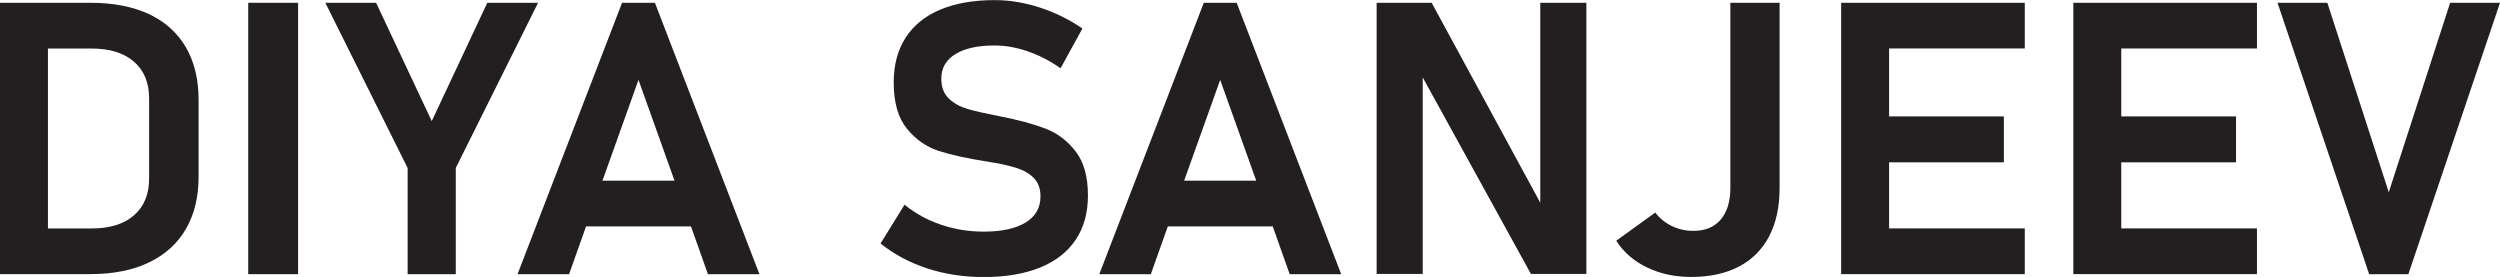 <svg xmlns="http://www.w3.org/2000/svg" id="Layer_1" data-name="Layer 1" viewBox="0 0 457.84 50.72"><defs><style>      .cls-1 {        fill: #231f20;        stroke-width: 0px;      }    </style></defs><path class="cls-1" d="M16.58.51c4.19,0,7.76.7,10.72,2.08,2.95,1.39,5.2,3.42,6.75,6.08,1.55,2.67,2.32,5.88,2.32,9.64v14.08c0,3.62-.75,6.77-2.26,9.43s-3.74,4.73-6.72,6.19c-2.97,1.46-6.59,2.19-10.85,2.19H0V.51h16.58ZM16.78,41.84c3.33,0,5.91-.8,7.76-2.41s2.77-3.86,2.77-6.75v-14.63c0-2.89-.92-5.14-2.77-6.75s-4.43-2.41-7.76-2.41h-8v32.95h8Z"></path><path class="cls-1" d="M45.46.51h9.13v49.7h-9.13V.51Z"></path><path class="cls-1" d="M59.58.51h9.3l10.19,21.67L89.24.51h9.3l-15.07,30.25v19.45h-8.82v-19.45L59.58.51Z"></path><path class="cls-1" d="M94.78,50.21L113.92.51h6.02l19.14,49.7h-9.43l-3.11-8.75h-19.21l-3.11,8.75h-9.43ZM123.53,33.09l-6.6-18.46-6.6,18.46h13.19Z"></path><path class="cls-1" d="M165.67,37.5c1.96,1.6,4.19,2.81,6.68,3.66,2.5.84,5.1,1.26,7.81,1.26,3.3,0,5.86-.56,7.67-1.67,1.81-1.12,2.72-2.7,2.72-4.75v-.03c0-1.41-.4-2.53-1.2-3.35-.8-.82-1.88-1.45-3.25-1.88-1.37-.43-3.16-.82-5.37-1.16-3.65-.57-6.59-1.22-8.84-1.95-2.24-.73-4.18-2.08-5.79-4.05-1.62-1.97-2.43-4.79-2.43-8.46v-.03c0-3.19.72-5.91,2.17-8.17,1.45-2.26,3.55-3.97,6.32-5.14,2.77-1.17,6.1-1.76,10-1.76,2.71,0,5.46.45,8.24,1.35,2.78.9,5.39,2.18,7.83,3.85l-4,7.28c-1.96-1.37-3.98-2.4-6.05-3.11-2.07-.71-4.08-1.06-6.02-1.06-3.1,0-5.5.53-7.21,1.59s-2.56,2.55-2.56,4.46v.03c0,1.57.47,2.79,1.4,3.66.93.87,2.06,1.49,3.38,1.88,1.32.39,3.27.83,5.84,1.33,3.42.66,6.23,1.42,8.44,2.27,2.21.85,4.06,2.25,5.55,4.19,1.49,1.94,2.24,4.61,2.24,8.03v.07c0,3.14-.75,5.83-2.24,8.07-1.49,2.23-3.67,3.93-6.53,5.09-2.86,1.16-6.31,1.74-10.34,1.74-3.67,0-7.12-.53-10.34-1.59-3.22-1.06-6.07-2.58-8.53-4.56l4.38-7.08Z"></path><path class="cls-1" d="M201.32,50.21L220.46.51h6.02l19.14,49.7h-9.43l-3.11-8.75h-19.21l-3.11,8.75h-9.43ZM230.06,33.09l-6.6-18.46-6.6,18.46h13.19Z"></path><path class="cls-1" d="M262.19.51l19.89,36.61V.51h8.44v49.66h-10.15l-19.82-35.99v35.99h-8.44V.51h10.08Z"></path><path class="cls-1" d="M303.14,38.93c.8,1.05,1.81,1.87,3.03,2.46,1.22.59,2.53.89,3.95.89,2.16,0,3.83-.69,5.01-2.07,1.17-1.38,1.76-3.32,1.76-5.83V.51h9.02v33.91c0,3.44-.63,6.38-1.9,8.82-1.27,2.44-3.11,4.3-5.54,5.57-2.43,1.28-5.35,1.91-8.77,1.91-2.96,0-5.65-.58-8.05-1.73-2.41-1.15-4.29-2.79-5.66-4.9l7.14-5.16Z"></path><path class="cls-1" d="M370.81.51v8.37h-24.85v12.44h21.02v8.41h-21.02v12.1h24.85v8.37h-33.63V.51h33.63Z"></path><path class="cls-1" d="M413.33.51v8.37h-24.85v12.44h21.02v8.41h-21.02v12.1h24.85v8.37h-33.63V.51h33.63Z"></path><path class="cls-1" d="M426.22.51l11.25,34.69L448.71.51h9.13l-16.78,49.7h-7.18L417.09.51h9.13Z"></path></svg>